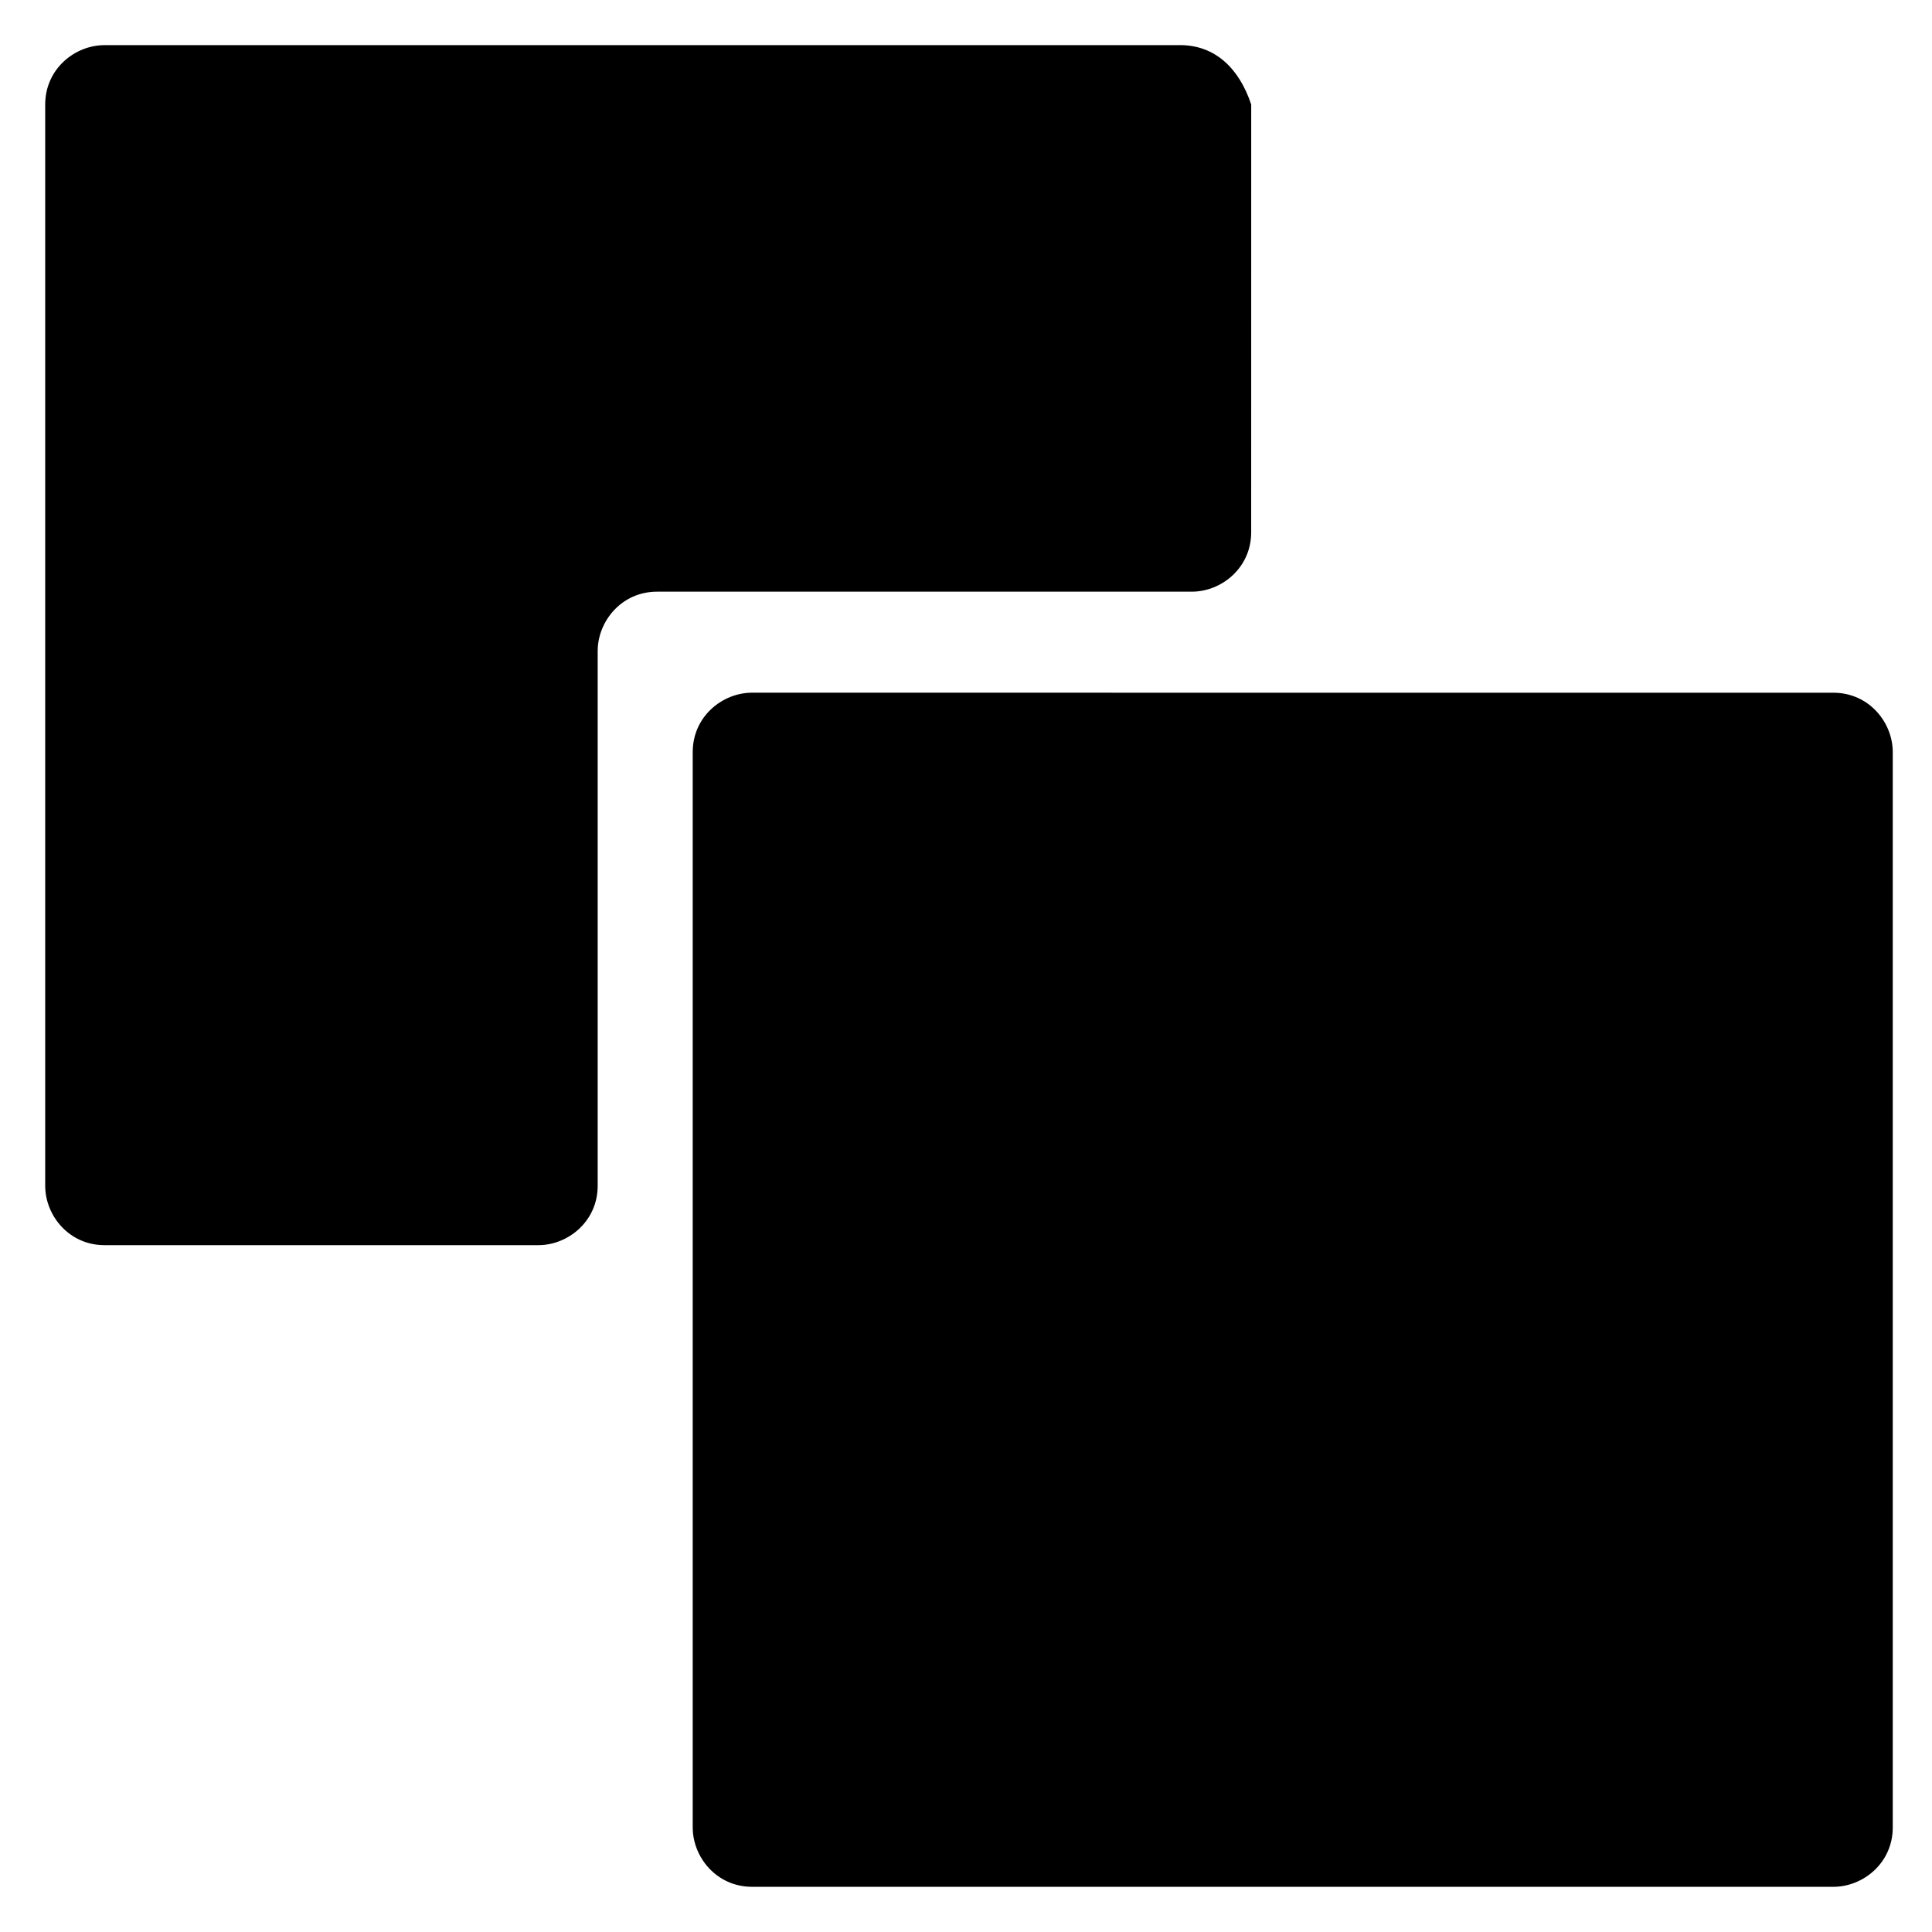 <?xml version="1.0" encoding="UTF-8"?>
<!-- Uploaded to: ICON Repo, www.iconrepo.com, Generator: ICON Repo Mixer Tools -->
<svg fill="#000000" width="800px" height="800px" version="1.1" viewBox="144 144 512 512" xmlns="http://www.w3.org/2000/svg">
 <g>
  <path d="m343.32 327.57c-7.871 0-15.742 6.297-15.742 15.742v284.97c0 7.871 6.297 15.742 15.742 15.742h286.54c7.871 0 15.742-6.297 15.742-15.742v-284.96c0-7.871-6.297-15.742-15.742-15.742h-129.1z"/>
  <path d="m456.68 155.96h-284.96c-7.871 0-15.742 6.297-15.742 15.742v286.54c0 7.871 6.297 15.742 15.742 15.742h114.93c7.871 0 15.742-6.297 15.742-15.742v-141.7c0-7.871 6.297-15.742 15.742-15.742h141.7c7.871 0 15.742-6.297 15.742-15.742l0.008-113.36c-3.148-9.449-9.445-15.746-18.895-15.746z"/>
 </g>
</svg>